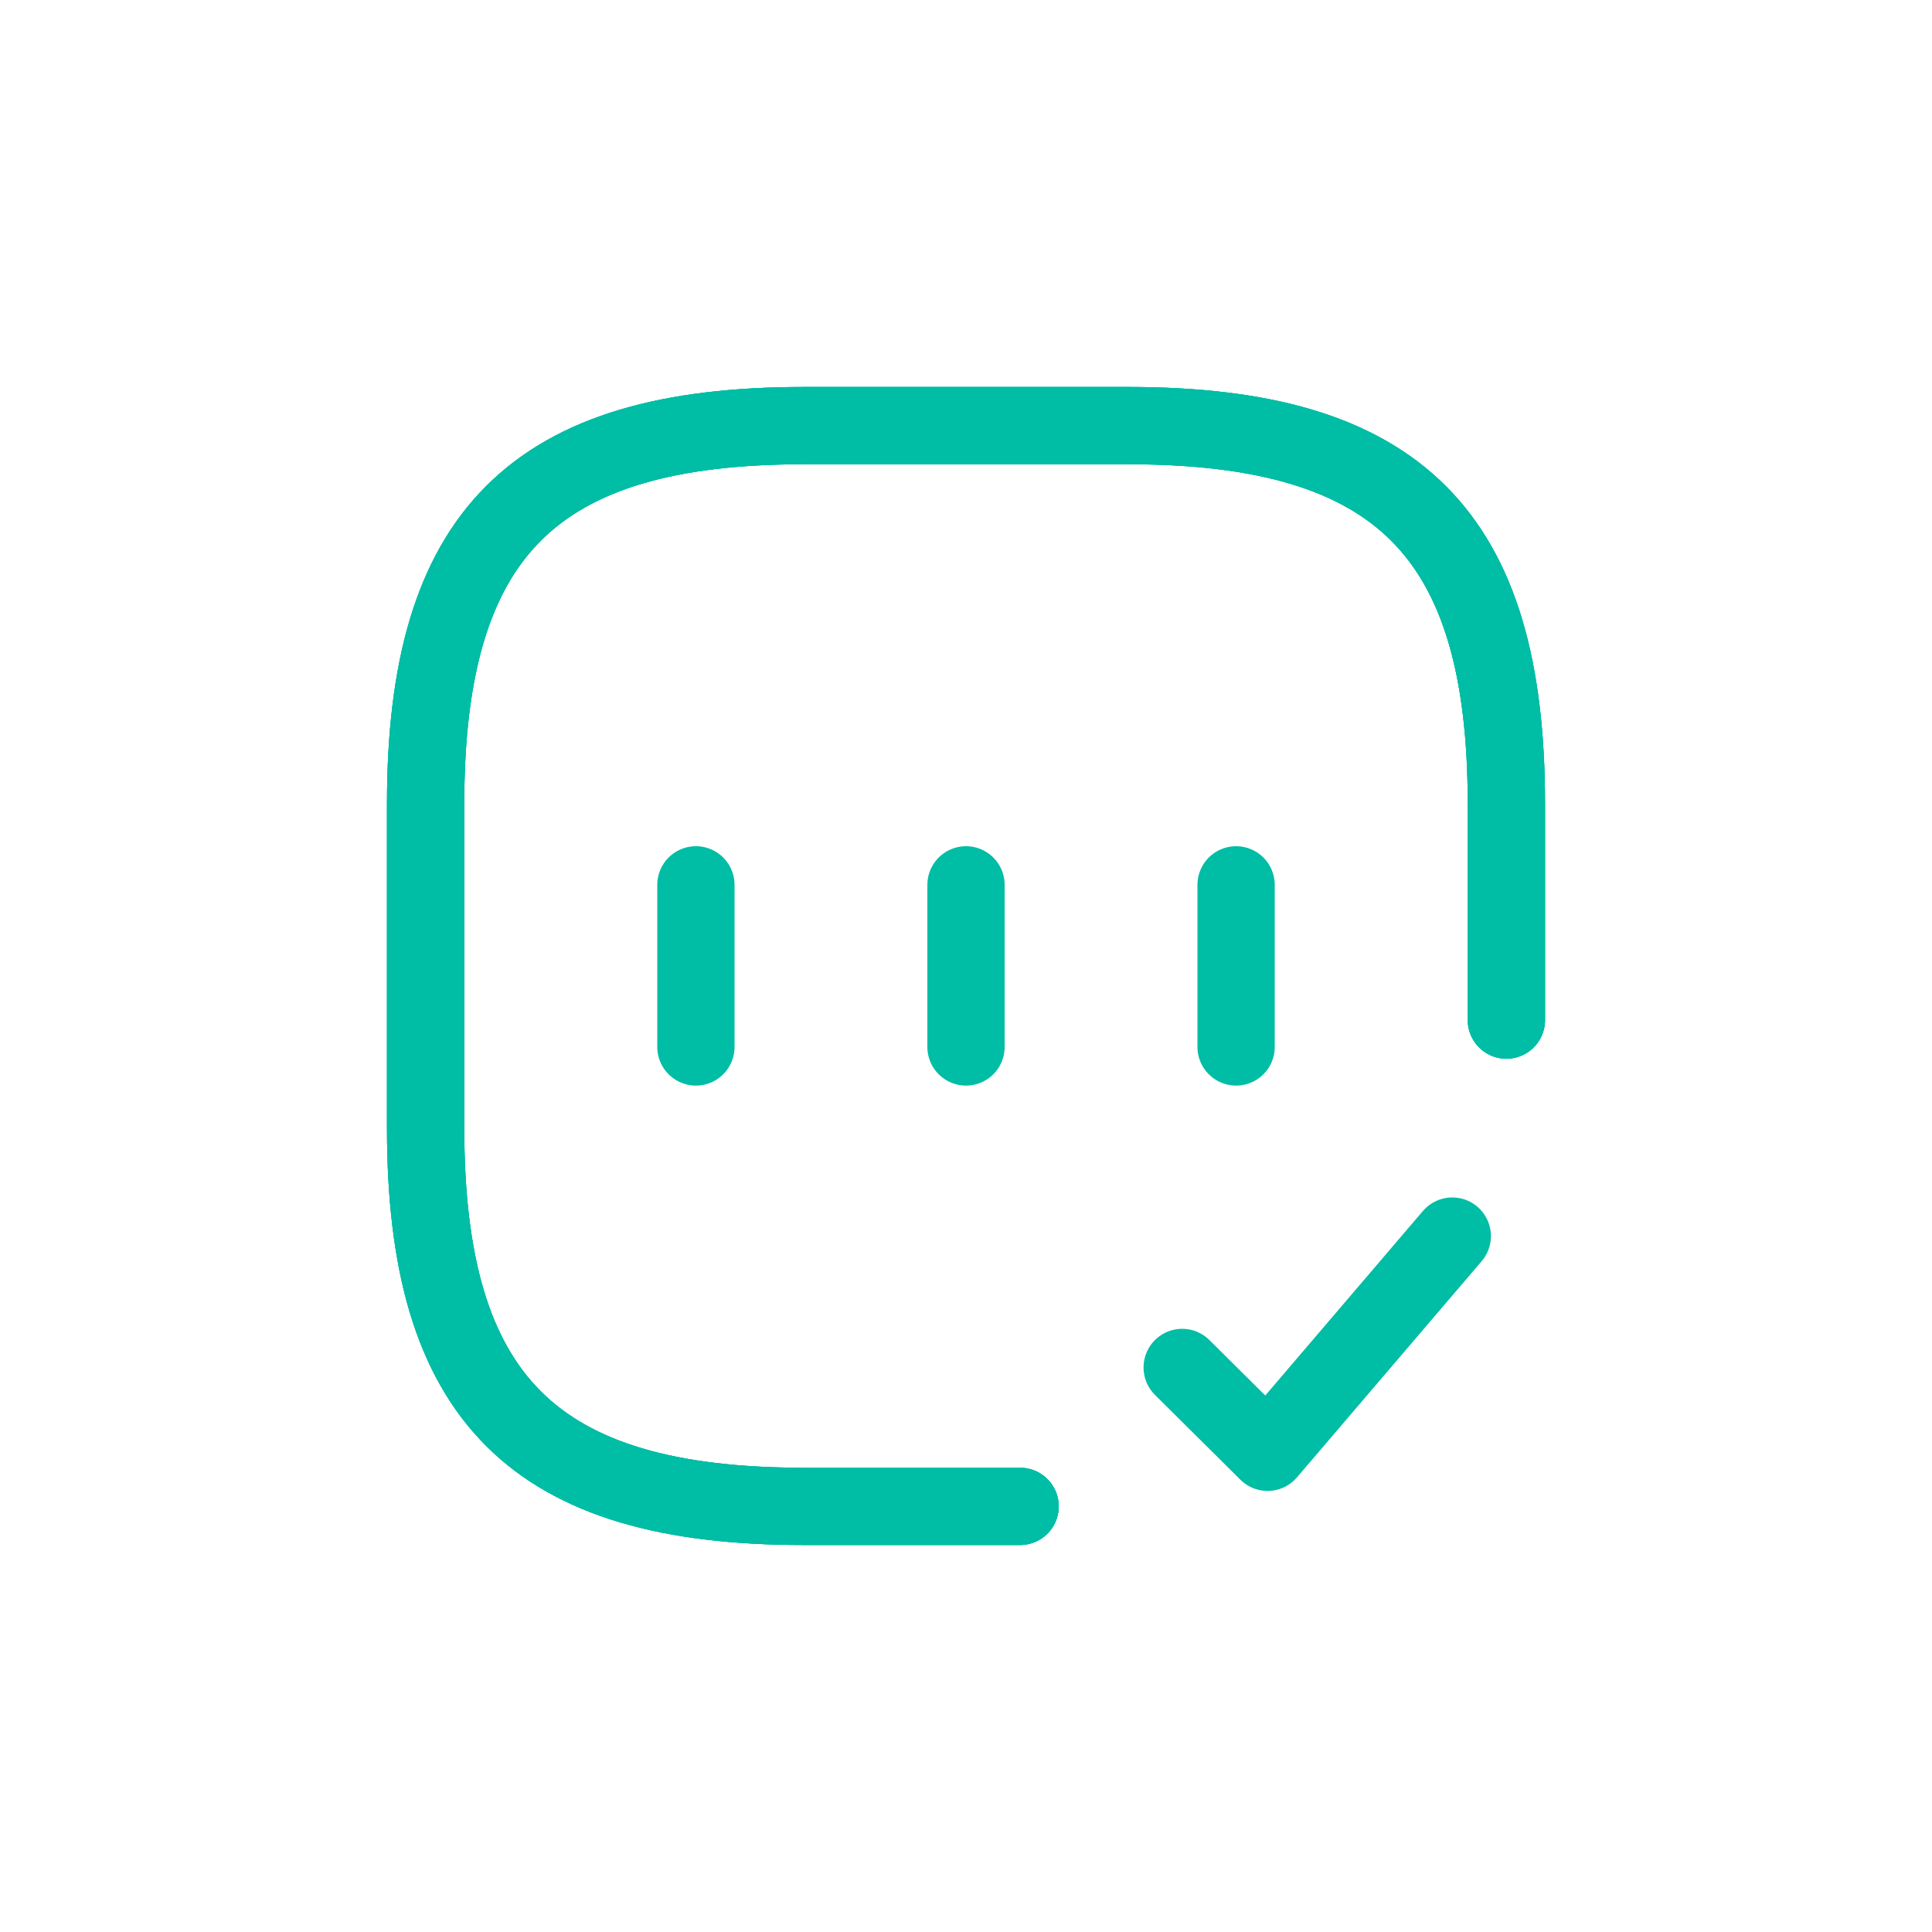<?xml version="1.0" encoding="UTF-8"?>
<svg id="Warstwa_2" data-name="Warstwa 2" xmlns="http://www.w3.org/2000/svg" viewBox="0 0 100 100">
  <defs>
    <style>
      .cls-1 {
        fill: none;
        stroke: #00bda5;
        stroke-linecap: round;
        stroke-linejoin: round;
        stroke-width: 4px;
      }
    </style>
  </defs>
  <path class="cls-1" d="M77.97,52.8v-11.19c0-13.98-5.59-19.58-19.58-19.58h-16.78c-13.98,0-19.58,5.59-19.58,19.58v16.78c0,13.98,5.59,19.58,19.58,19.58h11.19"/>
  <path class="cls-1" d="M77.97,52.8v-11.19c0-13.98-5.59-19.58-19.58-19.58h-16.78c-13.98,0-19.58,5.59-19.58,19.58v16.78c0,13.98,5.59,19.58,19.58,19.58h11.19"/>
  <path class="cls-1" d="M77.97,52.8v-11.19c0-13.98-5.59-19.58-19.58-19.58h-16.78c-13.98,0-19.58,5.59-19.58,19.58v16.78c0,13.98,5.59,19.58,19.58,19.58h11.19M61.19,70.78l4.42,4.39,9.56-11.19M36.02,45.8v8.39M50,45.8v8.39M63.98,45.8v8.39"/>
</svg>